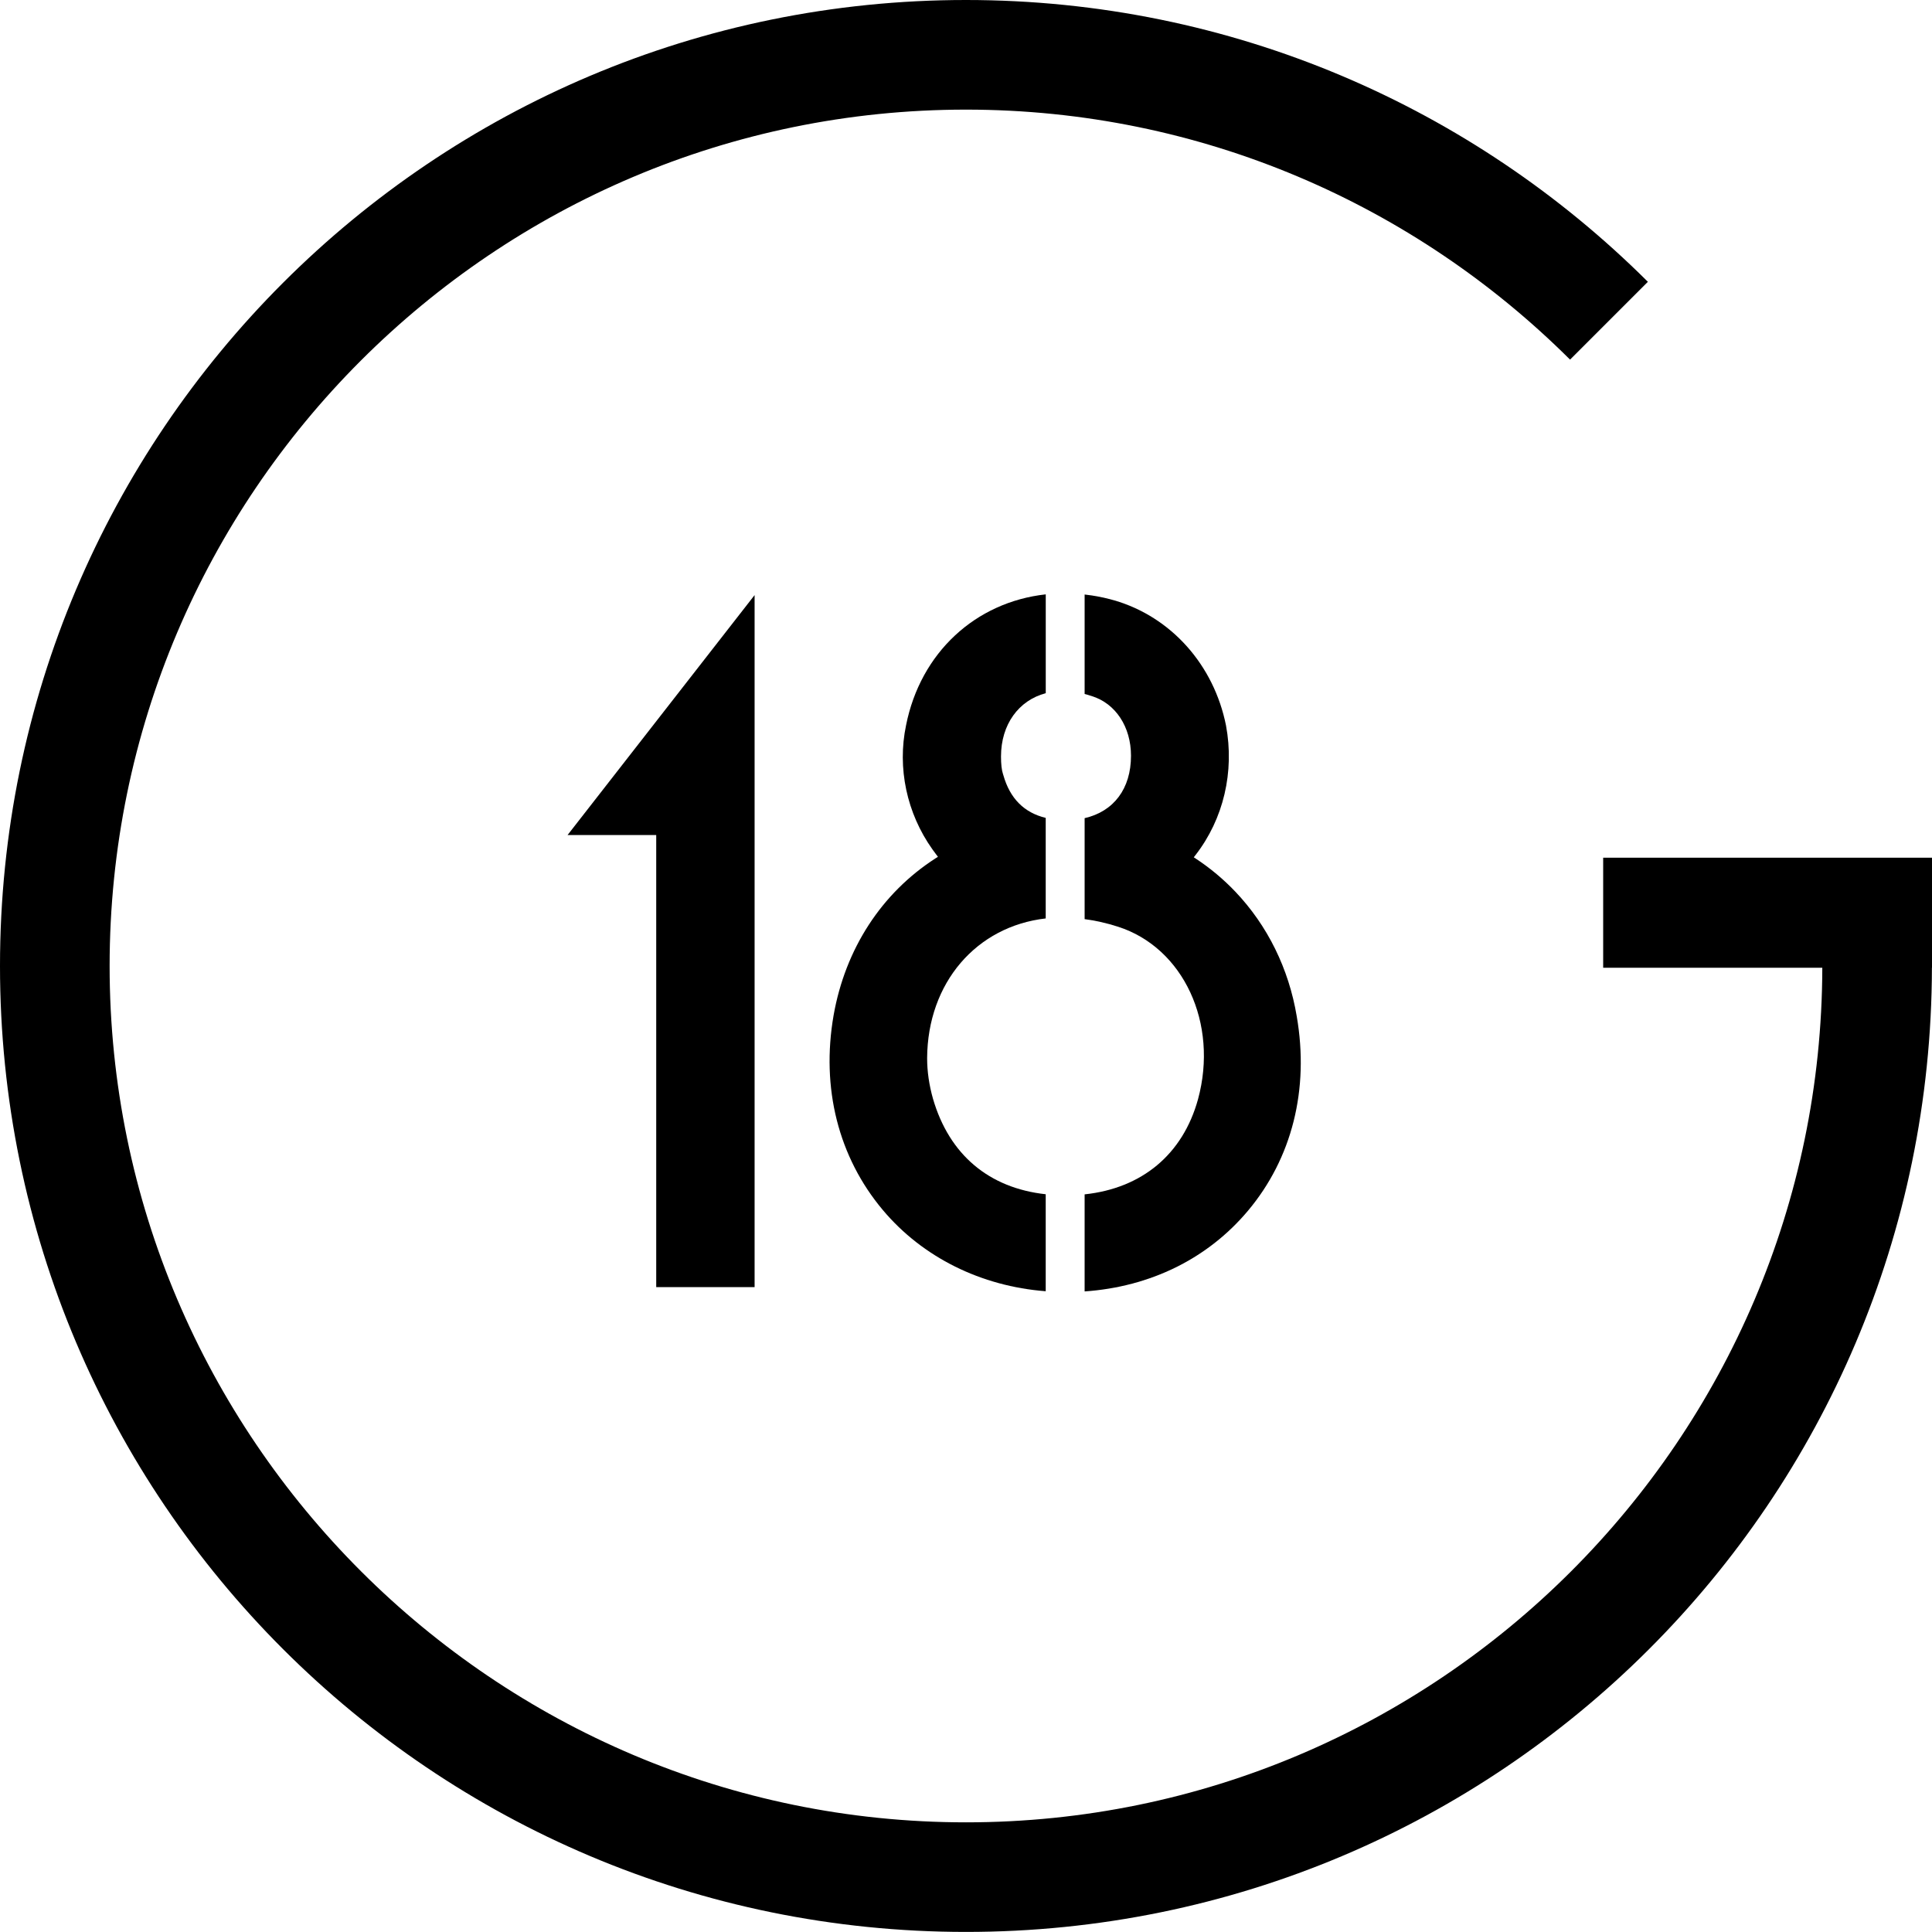 <svg xmlns="http://www.w3.org/2000/svg" id="Layer_1" viewBox="0 0 500 499.98"><path d="m414.9,250.45h56.71c-.25,121.99-99.56,221.17-221.61,221.17S28.37,372.19,28.37,249.99,127.79,28.37,249.99,28.37c60.95,0,116.23,24.74,156.34,64.7l20.14-20.14C381.25,27.86,318.88,0,249.99,0,111.92,0,0,111.92,0,249.99s111.92,249.99,249.99,249.99,249.74-111.68,249.99-249.54h.02v-28.46h-85.1v28.46Z"></path><polygon points="195.29 333.1 195.29 154.01 146.89 216.1 168.72 216.1 169.83 216.1 169.83 333.1 195.29 333.1"></polygon><path d="m270.64,179.41v-25.59c-18.18,2-32.42,15.09-36.15,33.87-2.32,11.05.17,22.76,6.81,32.11.32.45.64.89.98,1.33l.46.61-.65.41c-13.95,8.99-23.31,23.4-26.35,40.58-3.29,18.84,1.24,36.75,12.75,50.44,10.29,12.24,25.44,19.72,42.14,21v-25.1c-14.67-1.6-24.94-10.21-29.16-24.67-1.01-3.55-1.53-7.1-1.53-10.56.12-19.55,12.79-34.11,30.69-36.15v-26.02c-5.57-1.34-9.26-5.02-10.96-11.05l-.1-.31c-.34-1.03-.51-2.55-.51-4.53,0-8.31,4.58-14.53,11.57-16.38"></path><path d="m280.7,309.1v25.12c16.97-1.18,31.83-8.46,42.24-20.84,11.43-13.58,15.93-31.45,12.66-50.33-2.06-12.37-7.57-23.54-15.92-32.31-3.04-3.19-6.43-6.03-10.09-8.45l-.64-.42.47-.61c7.23-9.32,10.1-21.53,7.87-33.5-3.14-15.69-14.21-28.1-28.89-32.38-2.55-.74-5.12-1.23-7.7-1.52v25.74c.52.14,1.04.28,1.57.46l.25.08c6.18,1.89,10.18,7.96,10.18,15.45,0,8.56-4.49,14.42-12,16.15v26.13c2.84.38,5.73,1.02,8.63,1.96,16.96,5.43,26.06,25.05,20.71,44.68-3.95,14.27-14.53,23.02-29.34,24.59"></path></svg>
